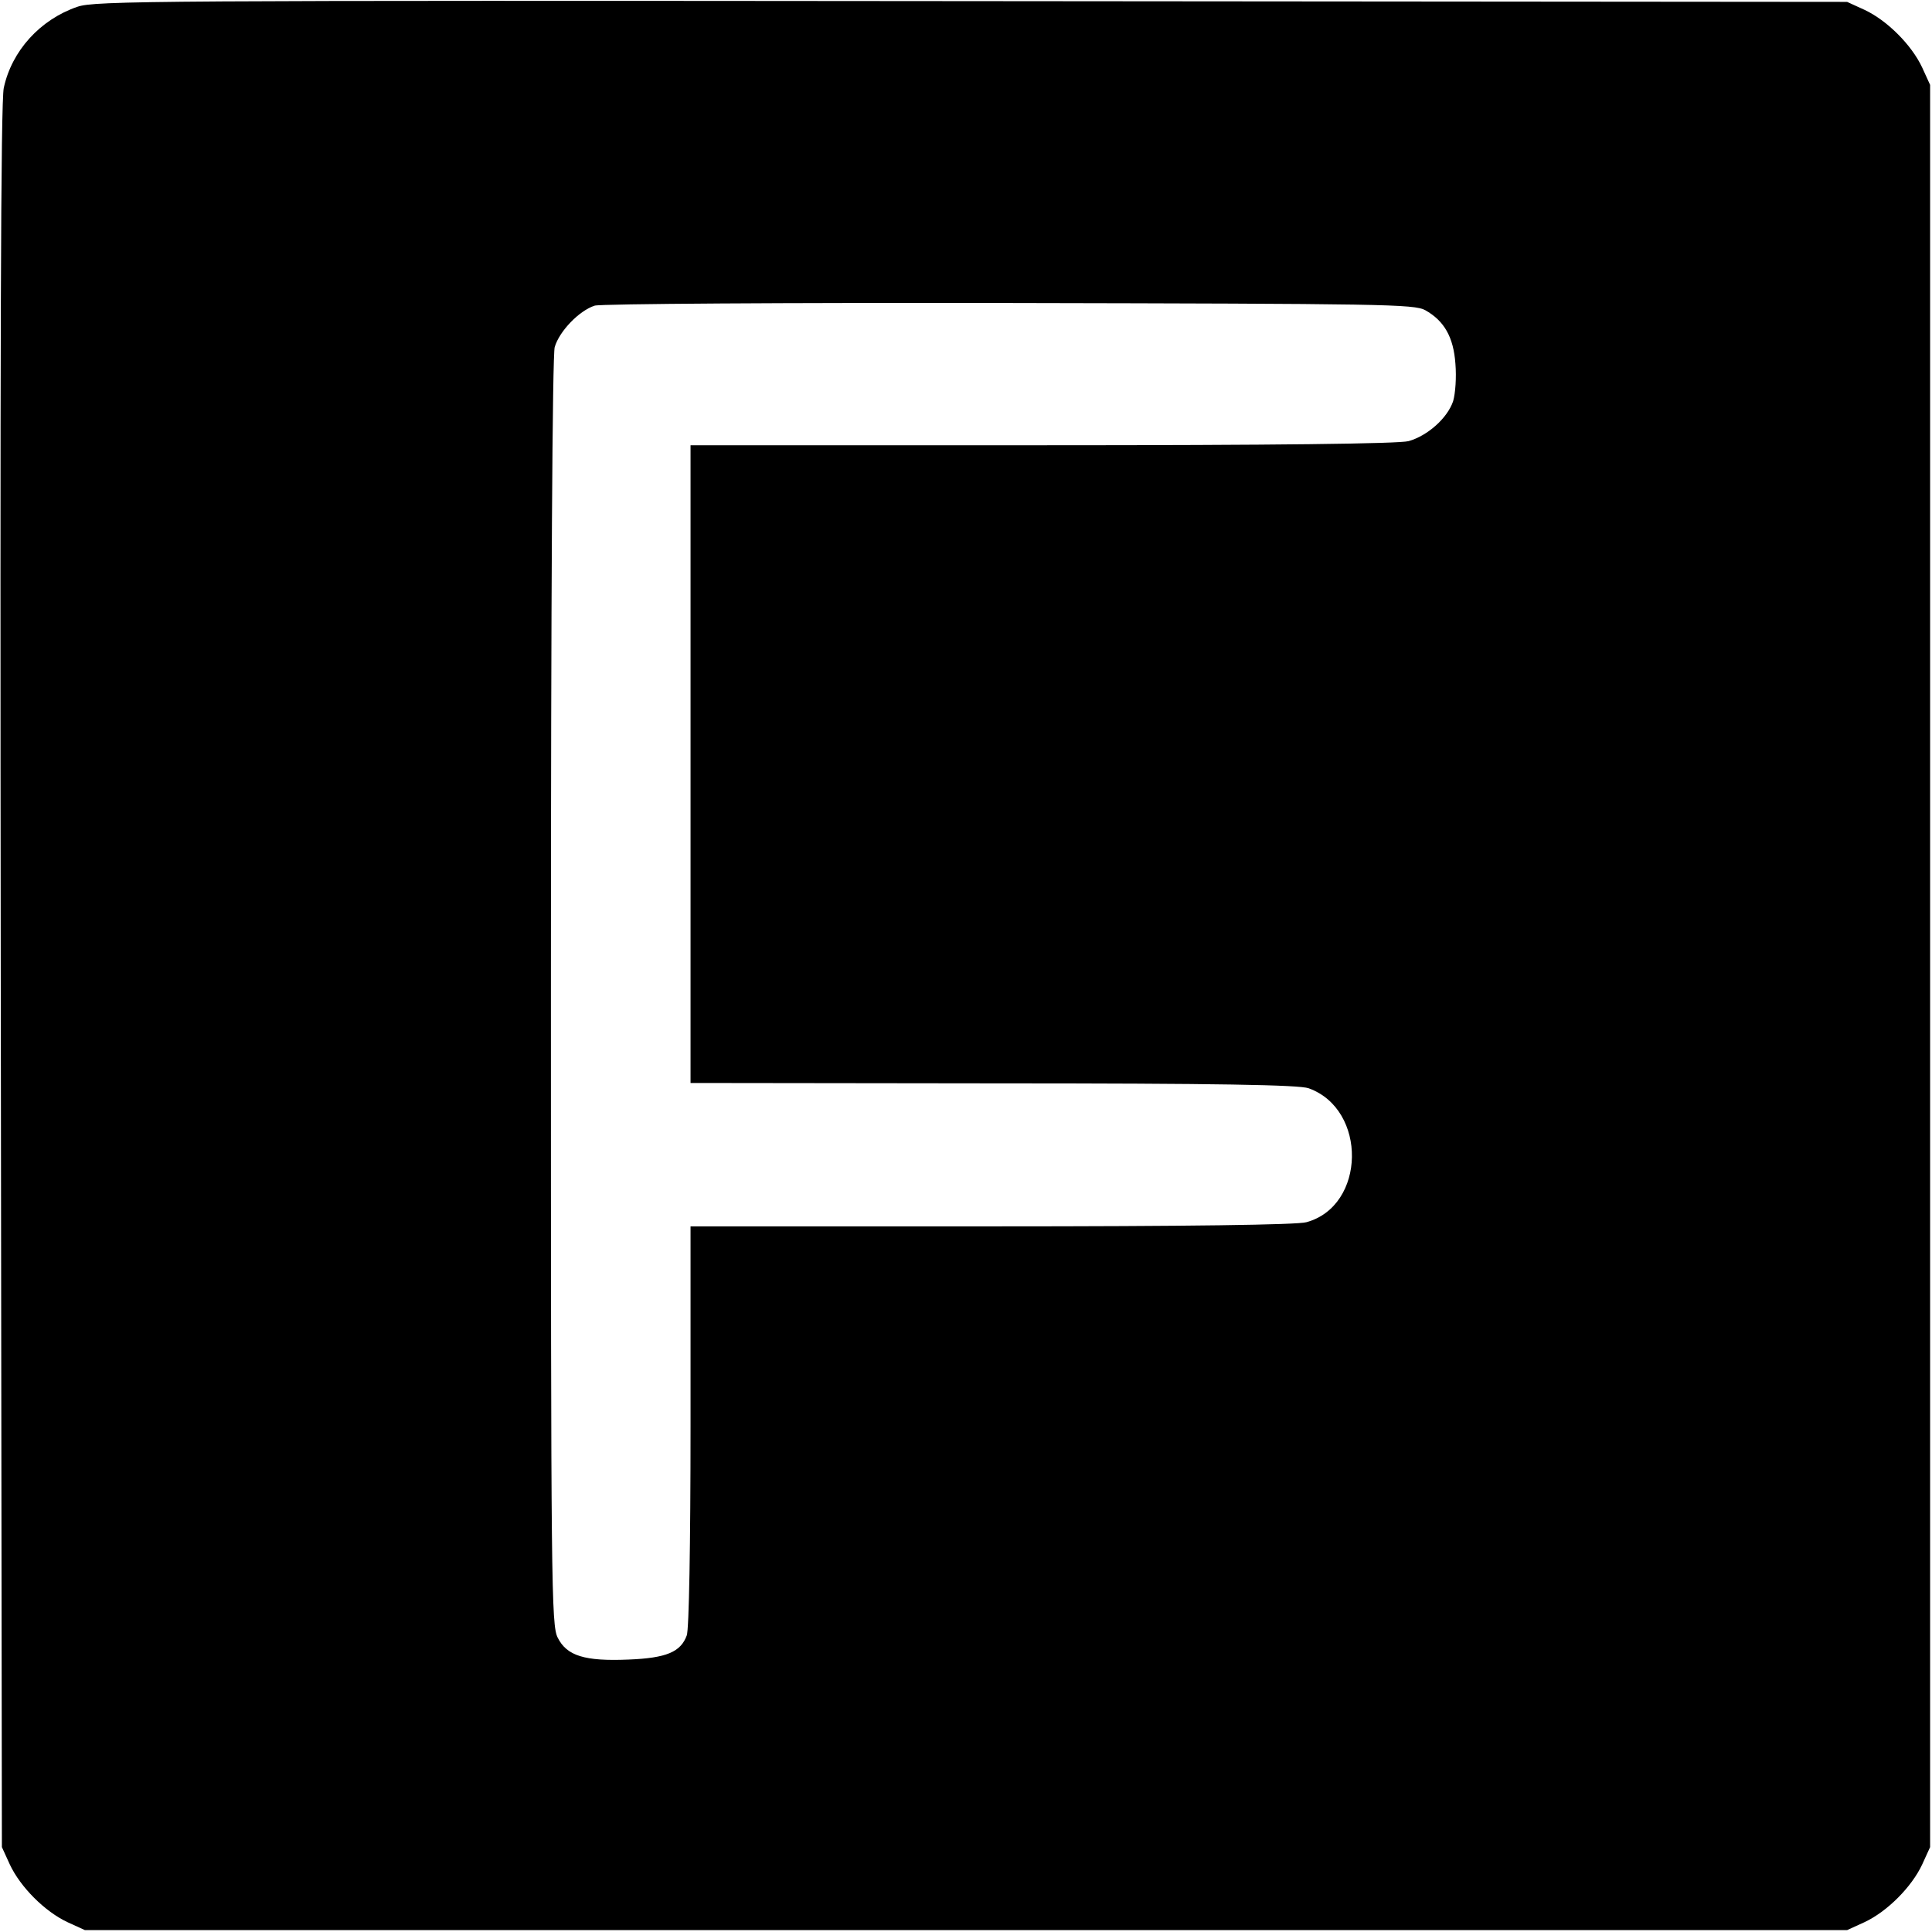 <?xml version="1.0" standalone="no"?>
<!DOCTYPE svg PUBLIC "-//W3C//DTD SVG 20010904//EN"
 "http://www.w3.org/TR/2001/REC-SVG-20010904/DTD/svg10.dtd">
<svg version="1.0" xmlns="http://www.w3.org/2000/svg"
 width="512pt" height="512pt" viewBox="0 0 512 512"
 preserveAspectRatio="xMidYMid meet">
<g transform="translate(0,512) scale(0.1,-0.1)"
fill="#000000" stroke="none">
<path d="M205 5102 c-99 -34 -174 -117 -195 -215 -8 -37 -10 -701 -8 -2357 l3
-2305 21 -46 c28 -60 93 -125 153 -153 l46 -21 2335 0 2335 0 46 21 c60 28
125 93 153 153 l21 46 0 2335 0 2335 -21 46 c-28 60 -93 125 -153 153 l-46 21
-2320 2 c-2180 2 -2323 1 -2370 -15z m3572 -804 c50 -28 75 -71 80 -142 3 -36
0 -78 -6 -99 -15 -45 -68 -92 -118 -106 -25 -7 -351 -11 -970 -11 l-933 0 0
-845 0 -845 803 -1 c596 0 810 -4 835 -13 156 -56 152 -312 -6 -355 -24 -7
-313 -11 -834 -11 l-798 0 0 -529 c0 -313 -4 -540 -10 -555 -16 -44 -54 -60
-154 -64 -117 -5 -164 10 -188 58 -17 33 -18 135 -18 1710 0 1068 4 1688 10
1710 12 42 65 97 106 110 16 5 507 8 1099 7 995 -2 1072 -3 1102 -19z"/>
</g>
</svg>
